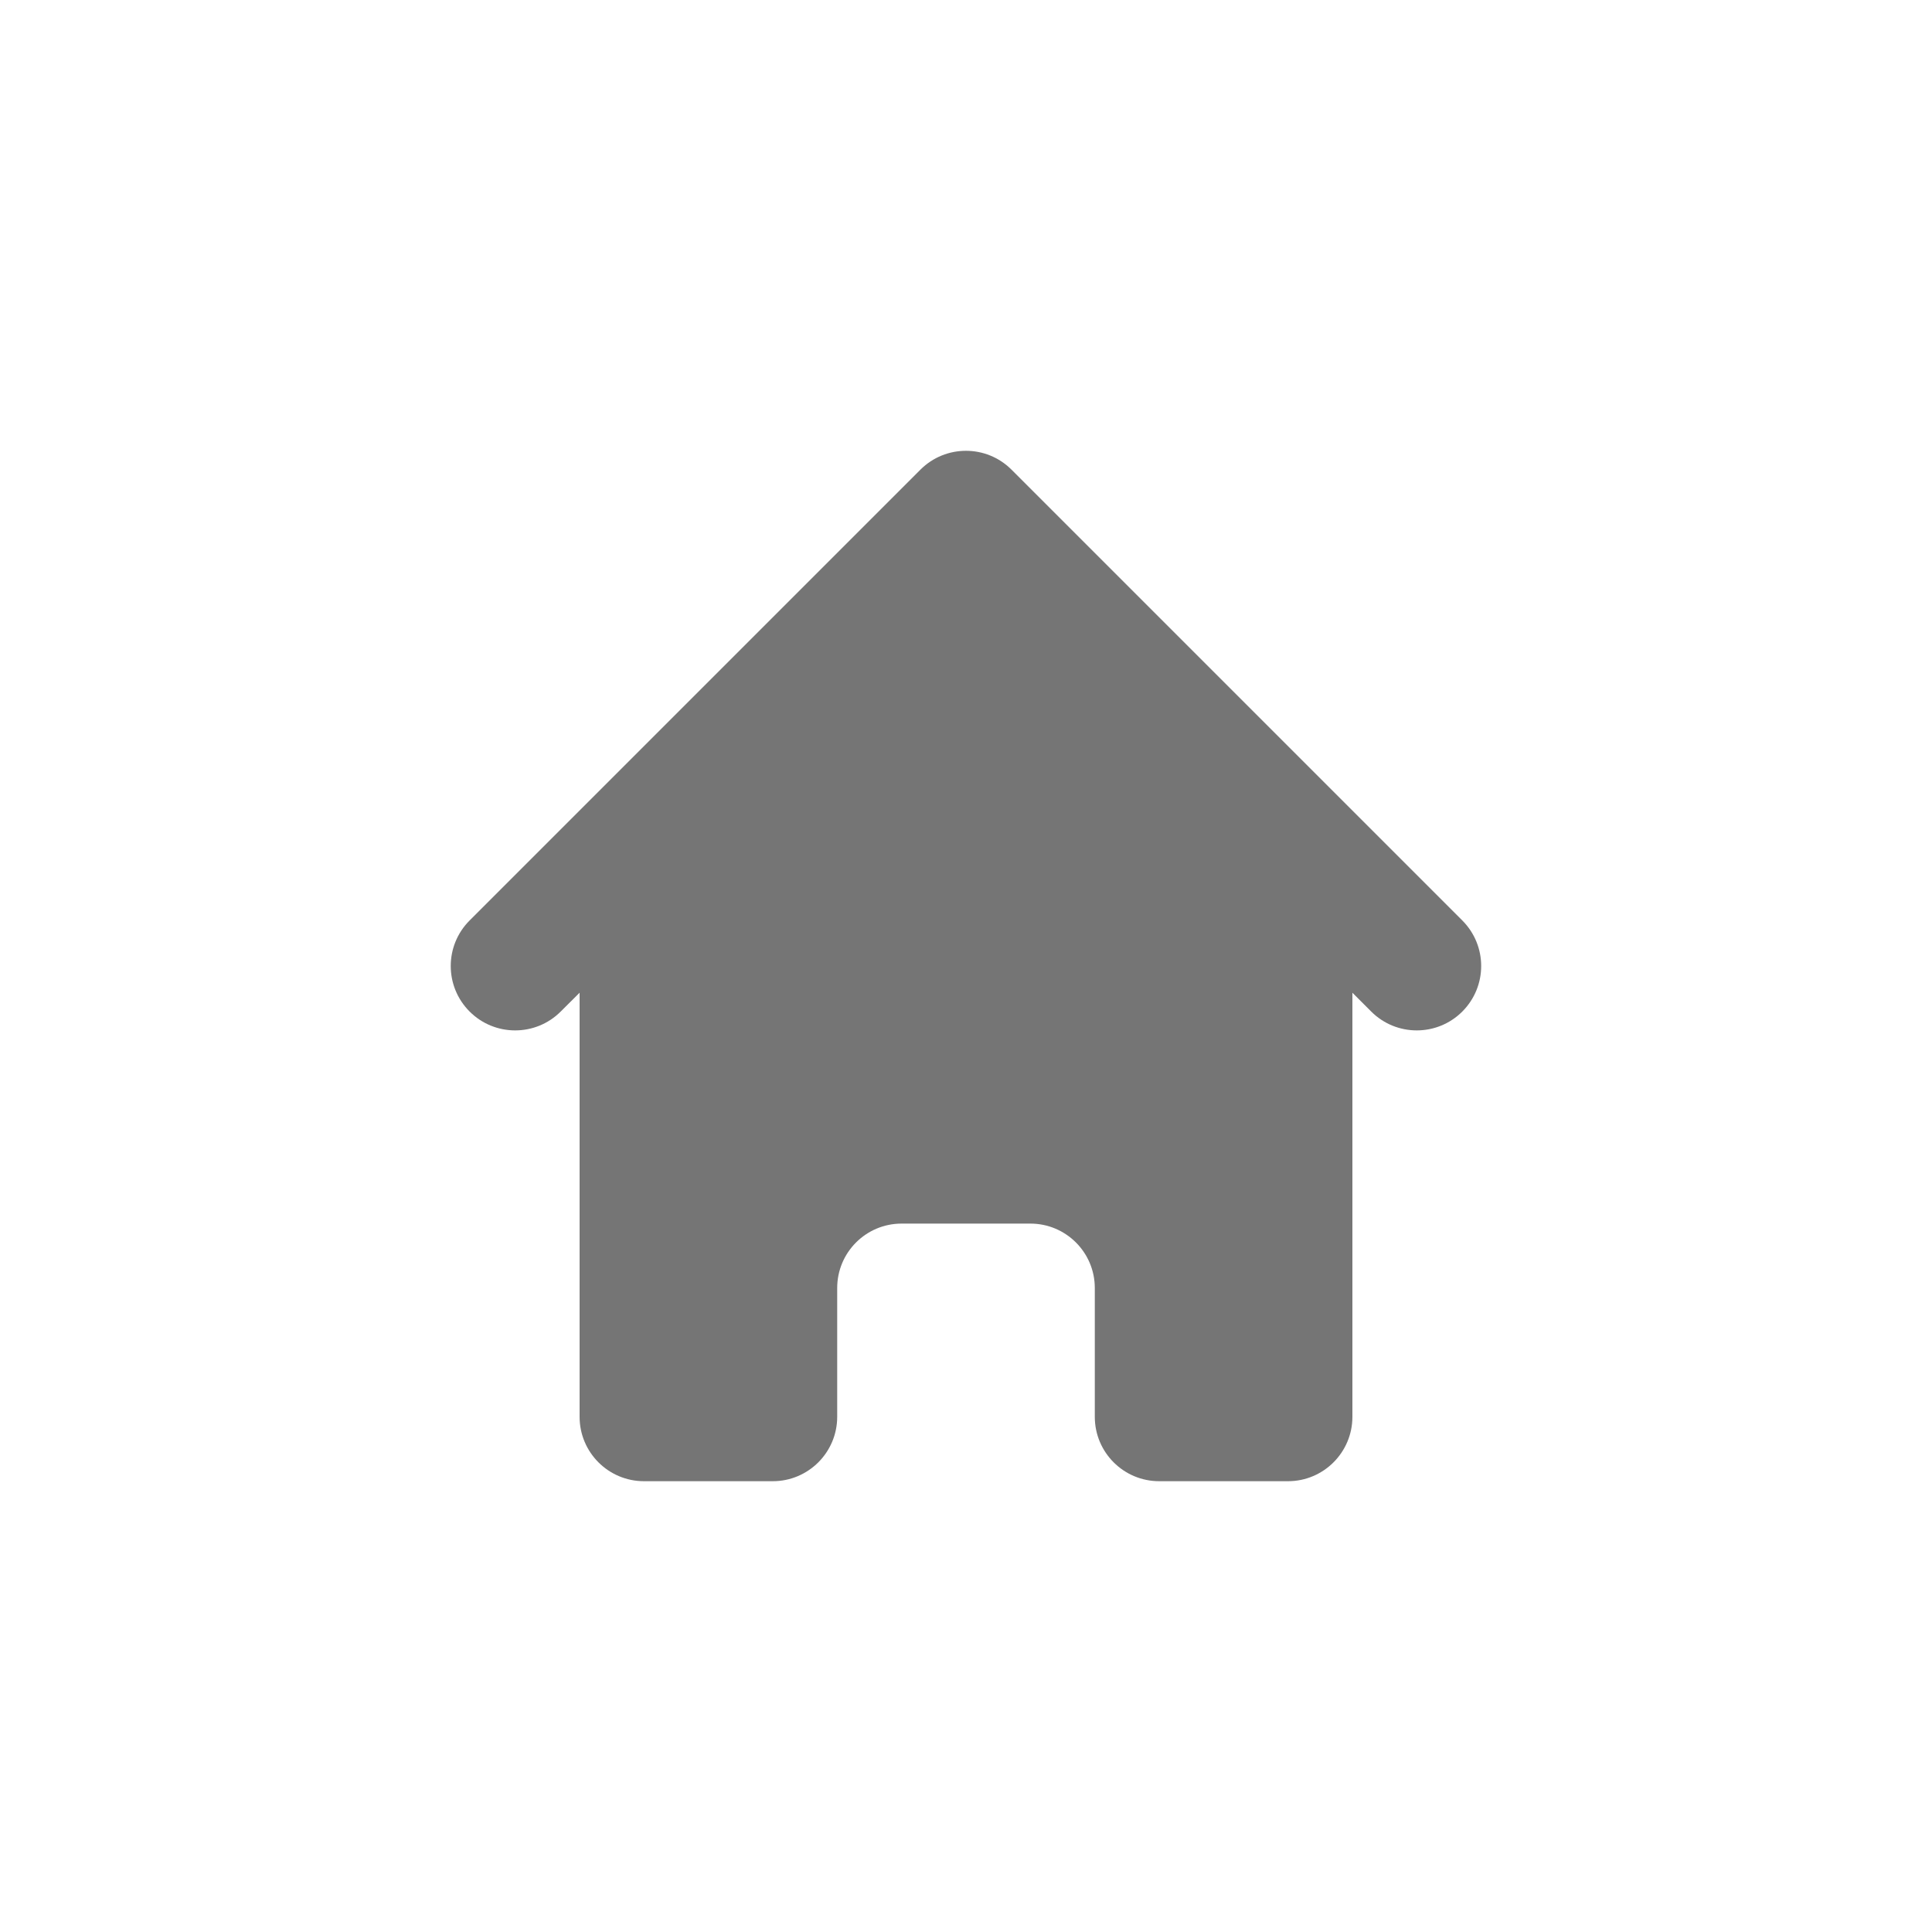 <svg width="24" height="24" viewBox="0 0 24 24" fill="none" xmlns="http://www.w3.org/2000/svg">
<path d="M12.565 5.834C12.253 5.522 11.746 5.522 11.434 5.834L5.834 11.434C5.521 11.747 5.521 12.253 5.834 12.566C6.146 12.878 6.653 12.878 6.965 12.566L7.2 12.332V17.6C7.2 18.042 7.558 18.4 8 18.4H9.6C10.041 18.4 10.4 18.042 10.4 17.6V16C10.4 15.558 10.758 15.2 11.2 15.2H12.8C13.241 15.2 13.6 15.558 13.6 16V17.6C13.6 18.042 13.958 18.4 14.4 18.4H16C16.441 18.4 16.8 18.042 16.8 17.6V12.332L17.034 12.566C17.346 12.878 17.853 12.878 18.165 12.566C18.478 12.253 18.478 11.747 18.165 11.434L12.565 5.834Z" fill="#757575"/>
</svg>
